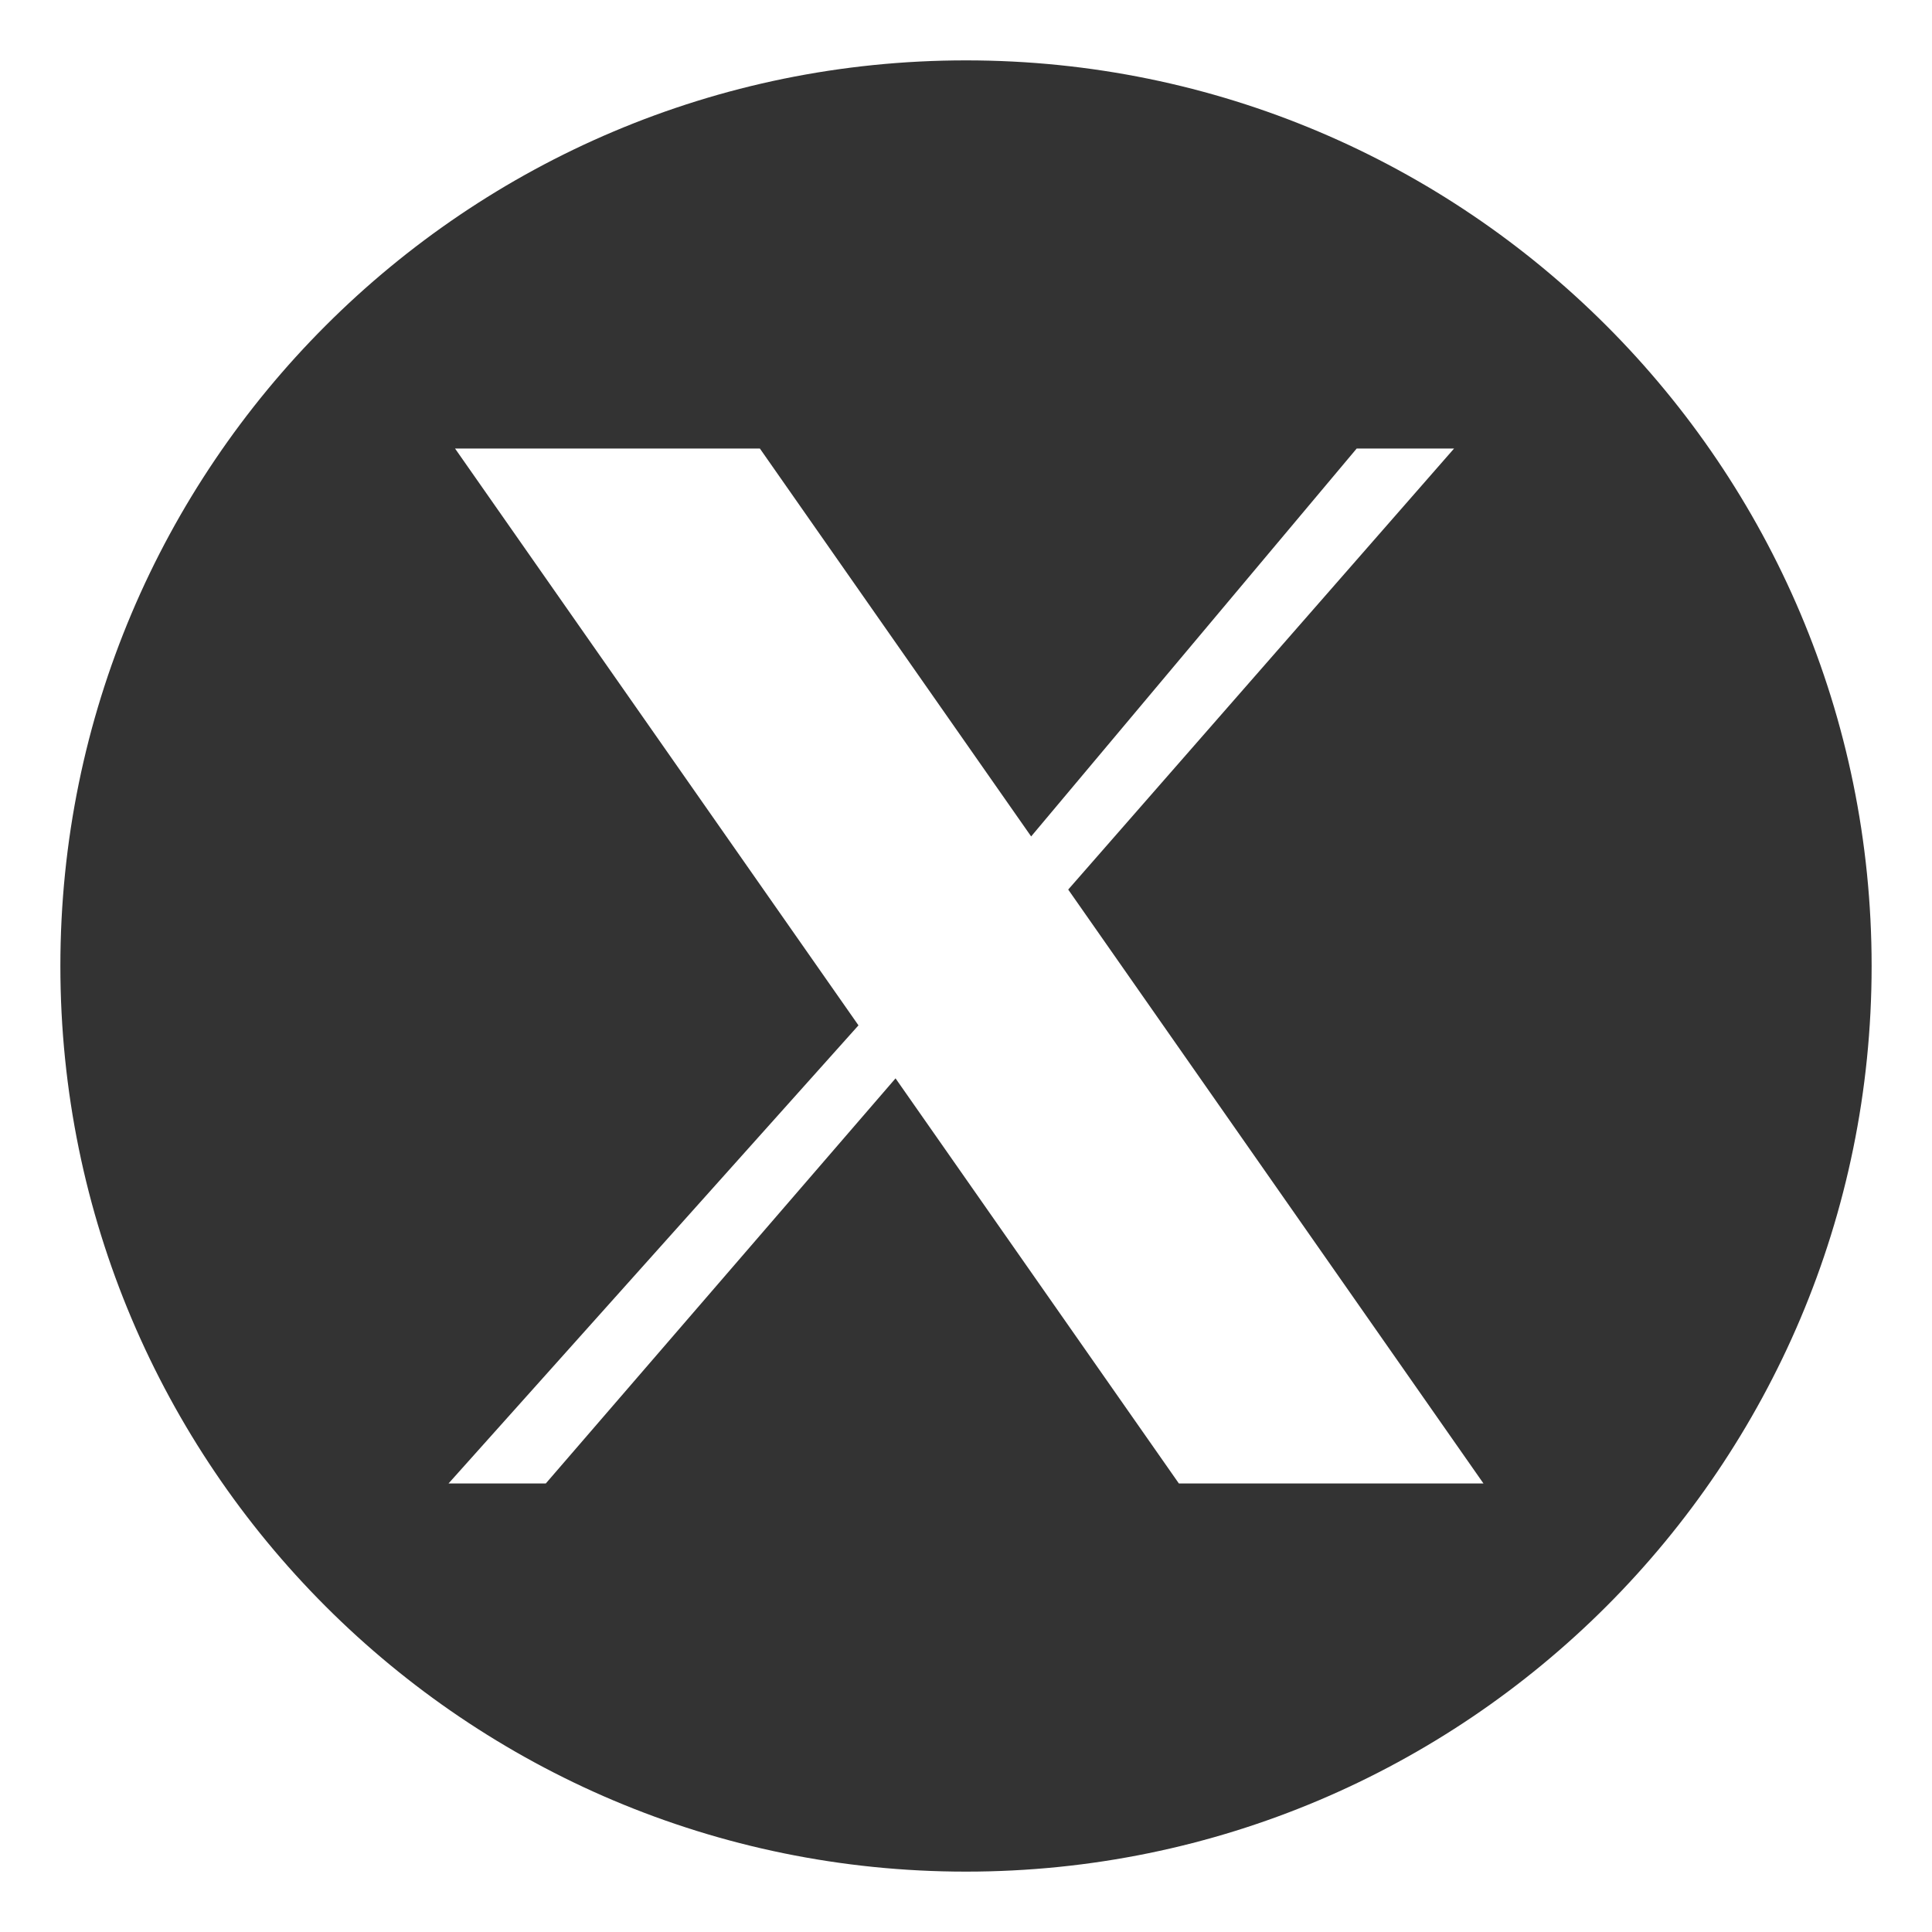 <svg width="32" height="32" viewBox="0 0 32 32" fill="none" xmlns="http://www.w3.org/2000/svg">
<path fill-rule="evenodd" clip-rule="evenodd" d="M16 31C24.284 31 31 24.284 31 16C31 7.716 24.284 1 16 1C7.716 1 1 7.716 1 16C1 24.284 7.716 31 16 31ZM12.586 7.429H7.537L14.219 16.983L7.429 24.571H9.04L14.833 17.861L19.526 24.571H24.571L17.693 14.734L24.084 7.429H22.471L17.079 13.854L12.586 7.429Z" fill="#333333"/>
</svg>
